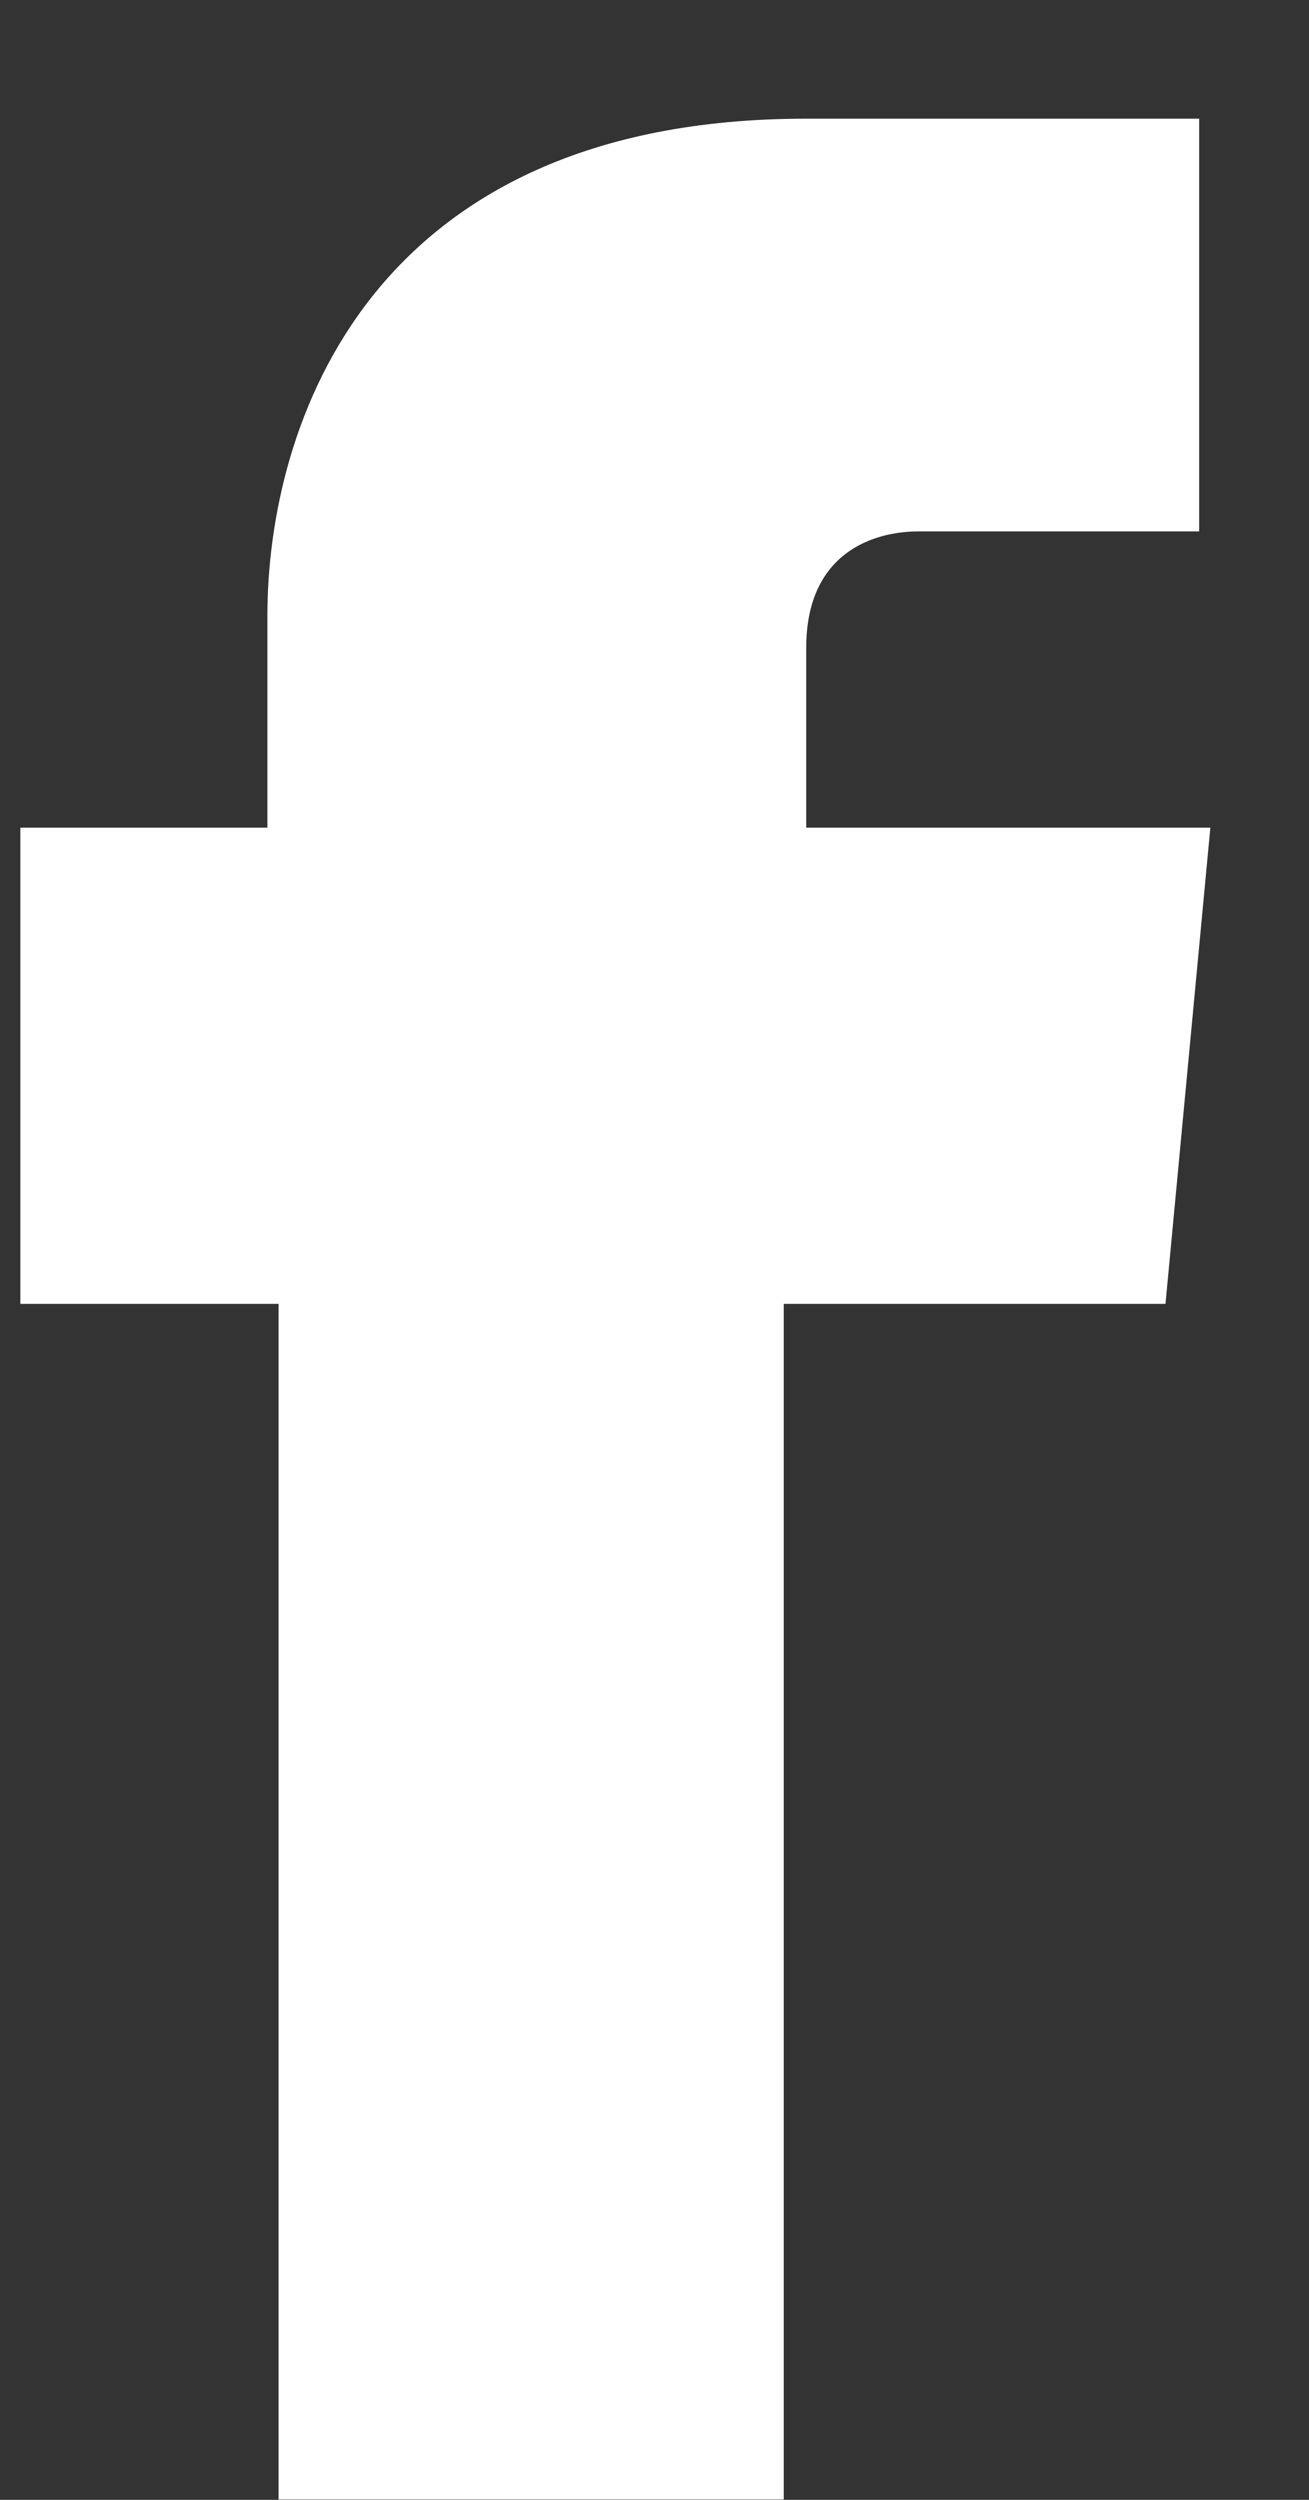 <svg class="fb-icon" xmlns="http://www.w3.org/2000/svg" width="11" height="21" viewBox="0 0 11 21" fill="none">
<rect x="0" y="0" width="11" height="21" fill="#333333" stroke="none"/>
<path d="M6.775 7.042V5.442C6.775 4.642 7.341 4.464 7.719 4.464C8.096 4.464 10.077 4.464 10.077 4.464V0.997H6.775C3.096 0.997 2.247 3.575 2.247 5.175V6.953H0.171V10.953H2.341C2.341 15.486 2.341 20.997 2.341 20.997H6.586C6.586 20.997 6.586 15.486 6.586 10.953H9.794L10.171 6.953H6.775V7.042Z" fill="white"></path>
</svg>